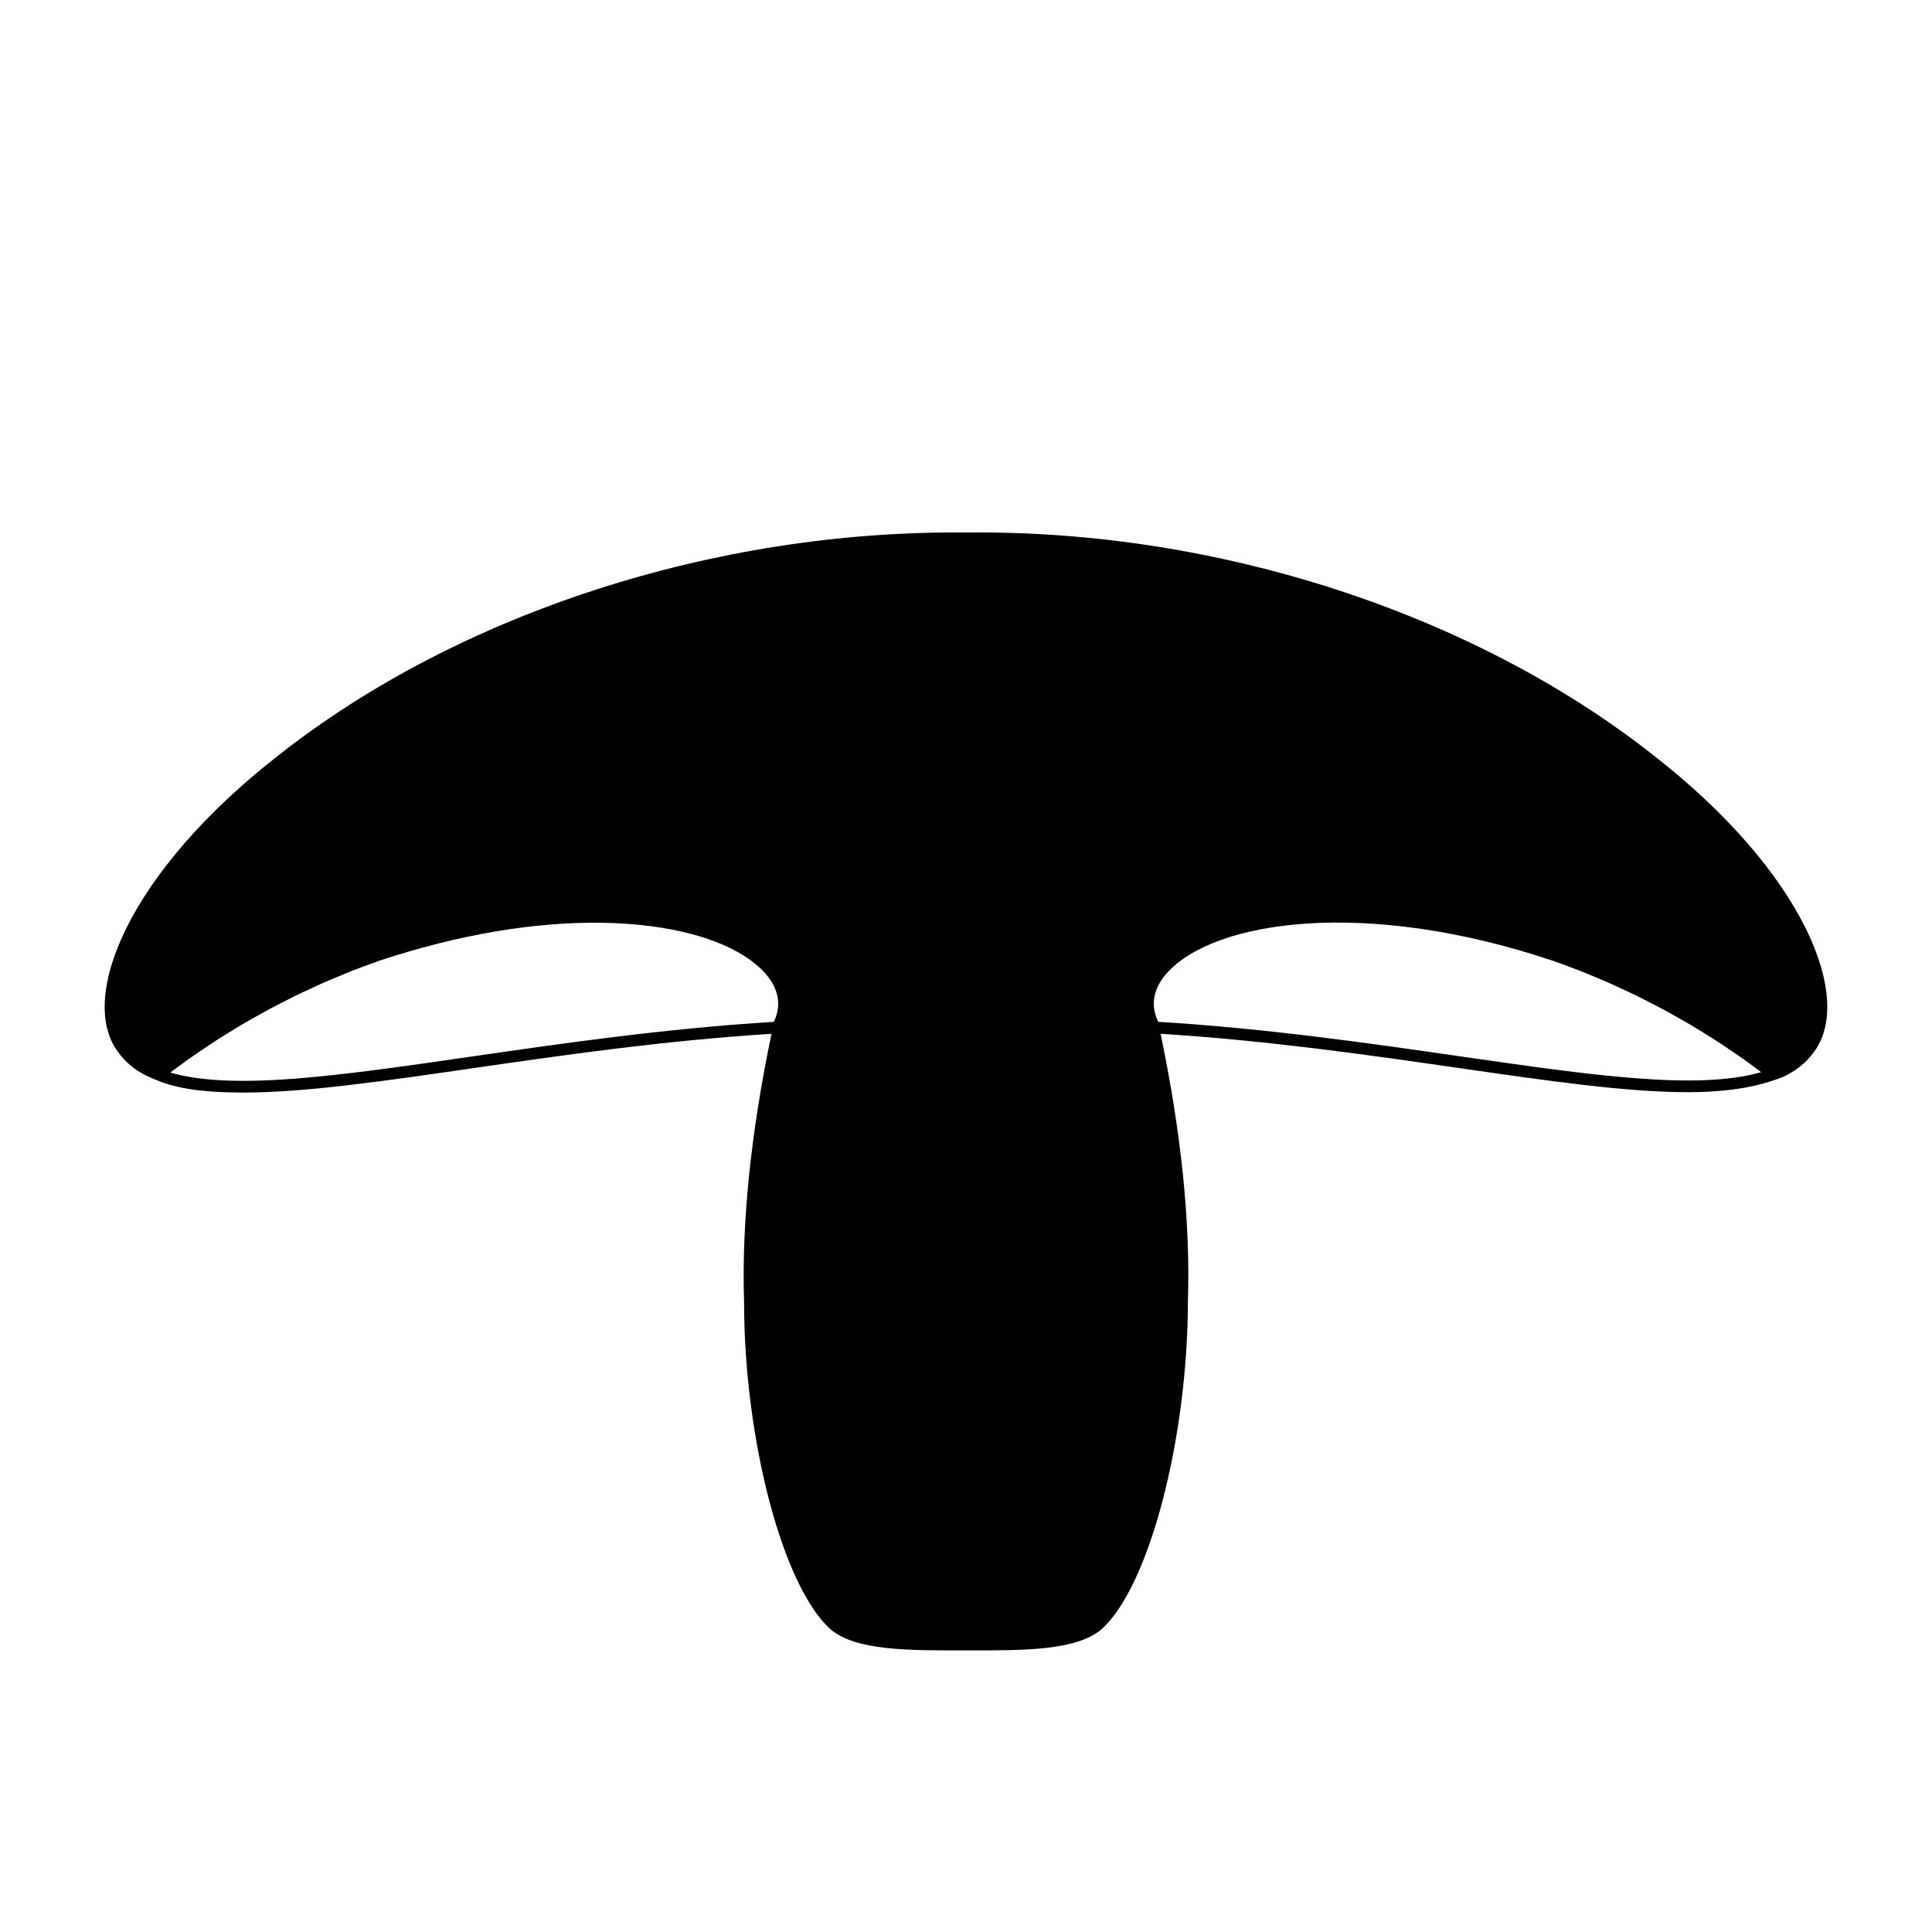 <?xml version="1.0" encoding="UTF-8"?>
<!-- Uploaded to: SVG Repo, www.svgrepo.com, Generator: SVG Repo Mixer Tools -->
<svg fill="#000000" width="800px" height="800px" version="1.1" viewBox="144 144 512 512" xmlns="http://www.w3.org/2000/svg">
 <path d="m581.92 343.95c-47.832-37.582-115.74-59.625-181.9-58.824-66.168-0.699-134.11 21.242-181.93 58.816-40.32 31.305-53.43 64.66-42.832 78.797 1.84 2.59 4.367 4.805 7.617 6.367 0.801 0.383 2.434 1.078 3.258 1.398 5.992 2.336 13.539 3.035 22.32 3.035 16.324 0 37.027-3 60.945-6.465 23.723-3.438 50.562-7.309 79.062-9.105-5.496 26.242-7.949 50.18-7.273 71.117 0.051 36.695 10.258 75.148 22.773 86.578 6.711 5.863 20.871 5.711 36.027 5.711h0.023c15.156 0 29.316 0.152 36.047-5.727 12.492-11.41 22.695-50.203 22.75-86.844 0.672-20.961-1.773-44.684-7.242-70.84 28.43 1.781 55.199 5.633 78.871 9.047 23.887 3.449 44.562 6.43 60.871 6.43 8.82 0 16.301-0.98 22.41-3.051 0.707-0.238 2.231-0.727 2.816-1.004 0.145-0.07 0.438-0.207 0.582-0.277 3.231-1.609 5.781-3.773 7.602-6.332 10.617-14.176-2.488-47.531-42.801-78.828zm-232.77 70.676c-0.023 0.059-0.043 0.117-0.07 0.176-28.934 1.777-56.113 5.719-80.125 9.195-34.945 5.062-62.938 9.117-79.82 4.246 0.723-0.547 1.449-1.09 2.18-1.629 1.012-0.742 2.023-1.488 3.051-2.211 1.152-0.812 2.324-1.602 3.496-2.391 1.051-0.707 2.102-1.422 3.168-2.113 1.191-0.77 2.402-1.512 3.613-2.258 1.082-0.668 2.156-1.34 3.25-1.988 1.238-0.734 2.5-1.438 3.758-2.144 1.09-0.613 2.176-1.242 3.277-1.836 1.297-0.699 2.613-1.363 3.926-2.035 1.09-0.559 2.168-1.129 3.266-1.668 1.375-0.672 2.762-1.305 4.148-1.945 1.059-0.488 2.109-1 3.172-1.469 1.484-0.656 2.984-1.262 4.481-1.883 0.988-0.41 1.969-0.844 2.961-1.234 1.93-0.762 3.875-1.469 5.82-2.164 0.555-0.199 1.105-0.422 1.664-0.617 3.629-1.223 7.191-2.285 10.715-3.269 44.621-12.473 79.984-6.508 91.648 6.481 0.312 0.348 0.625 0.723 0.926 1.121 2.113 2.793 3.719 6.805 1.496 11.637zm181.73 9.305c-23.973-3.457-51.109-7.375-79.992-9.141l-0.086-0.312c-2.488-5.41-0.035-9.844 2.469-12.629 12.582-14.016 52.734-19.887 102.35-3.203 2.543 0.887 5.078 1.828 7.598 2.824 0.387 0.152 0.766 0.324 1.152 0.48 2.086 0.84 4.164 1.703 6.227 2.613 0.852 0.375 1.691 0.785 2.535 1.172 1.574 0.723 3.152 1.445 4.711 2.207 1.082 0.531 2.152 1.094 3.227 1.645 1.301 0.664 2.606 1.324 3.891 2.019 1.207 0.652 2.394 1.332 3.59 2.008 1.125 0.637 2.254 1.266 3.367 1.922 1.277 0.754 2.535 1.539 3.797 2.32 0.996 0.617 1.996 1.23 2.981 1.867 1.32 0.852 2.617 1.727 3.91 2.602 0.891 0.605 1.785 1.203 2.664 1.82 1.336 0.938 2.652 1.898 3.957 2.867 0.5 0.371 1 0.742 1.496 1.117-16.867 4.887-44.879 0.848-79.84-4.199z"/>
</svg>